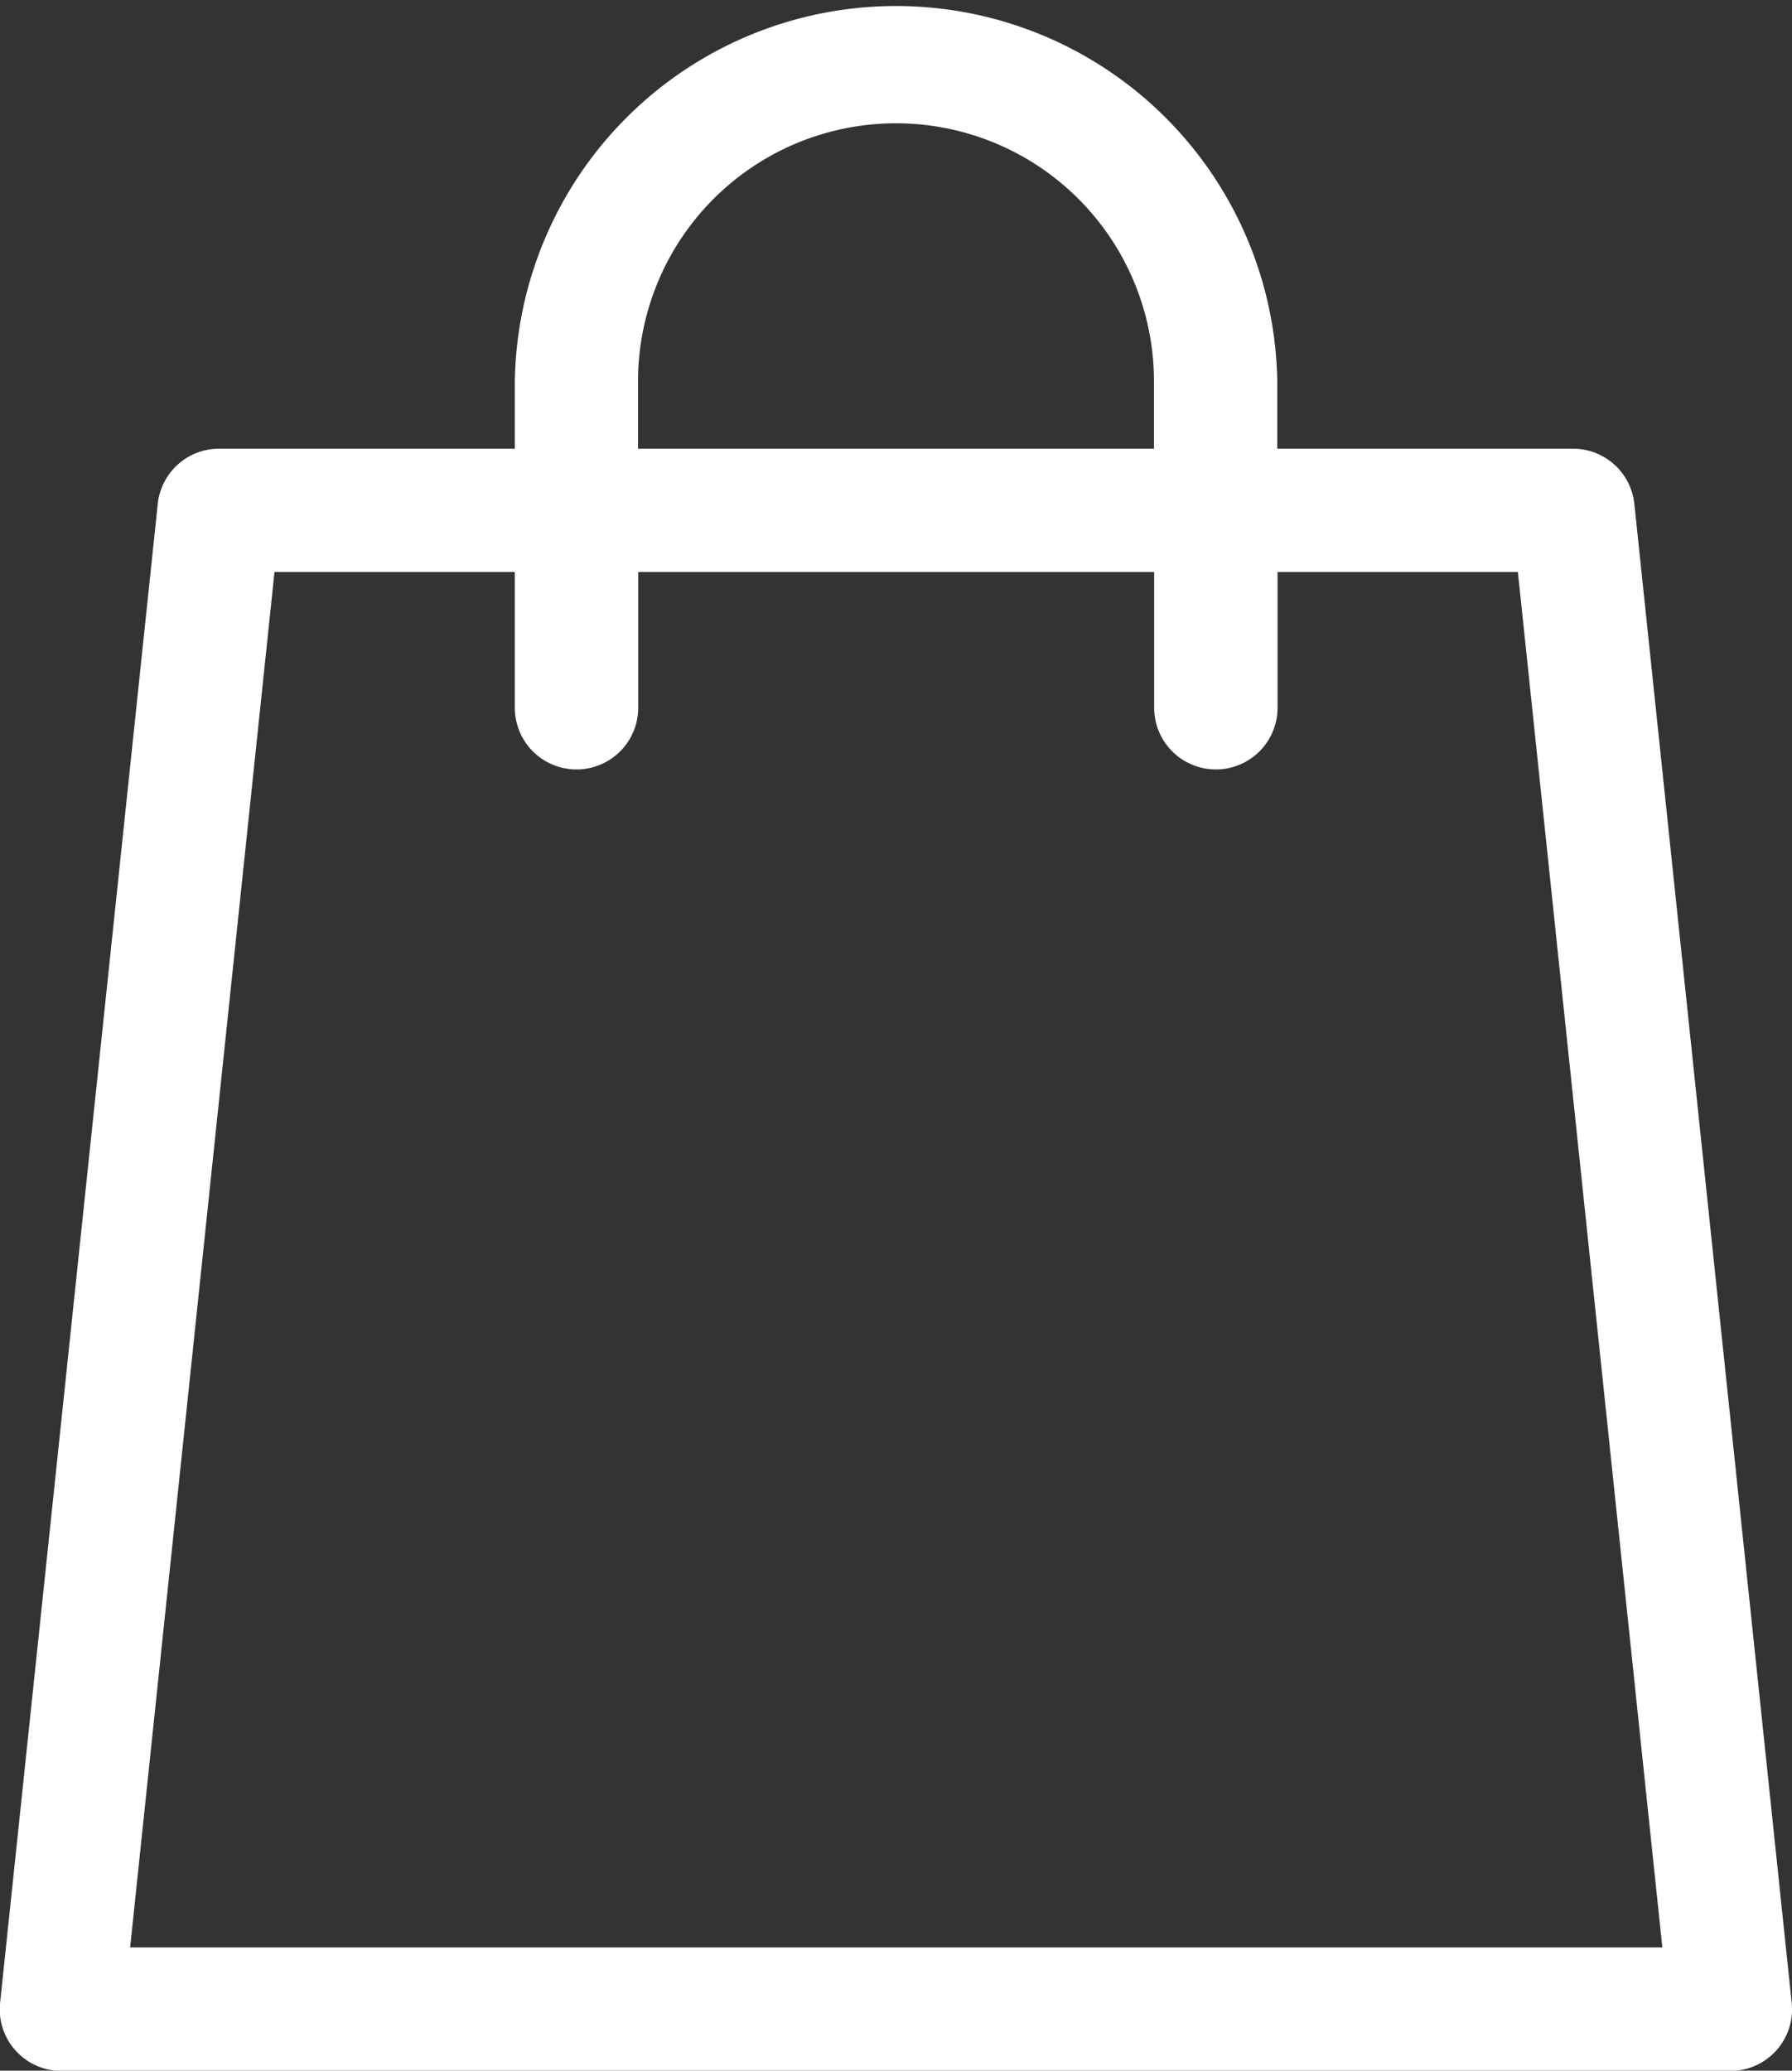 <svg xmlns="http://www.w3.org/2000/svg" width="18.88" height="21.814" viewBox="0 0 18.88 21.814">
  <rect x="0" y="0" width="18.88" height="21.814" fill="#333333" stroke="none"/>
  <path id="shopping-bag" d="M18.876,21.1,17.218,5.309a.649.649,0,0,0-.646-.582H13.456v-.71a4.017,4.017,0,0,0-8.033,0v.71H2.307a.649.649,0,0,0-.646.582L0,21.1a.649.649,0,0,0,.646.717H18.23a.649.649,0,0,0,.646-.717ZM6.721,4.017a2.718,2.718,0,0,1,5.436,0v.71H6.721ZM1.37,20.516,2.891,6.026H5.423V7.456a.649.649,0,0,0,1.3,0V6.026h5.436V7.456a.649.649,0,0,0,1.3,0V6.026h2.532l1.522,14.49Zm0,0" transform="translate(0.001)" fill="#fff"/>
</svg>
